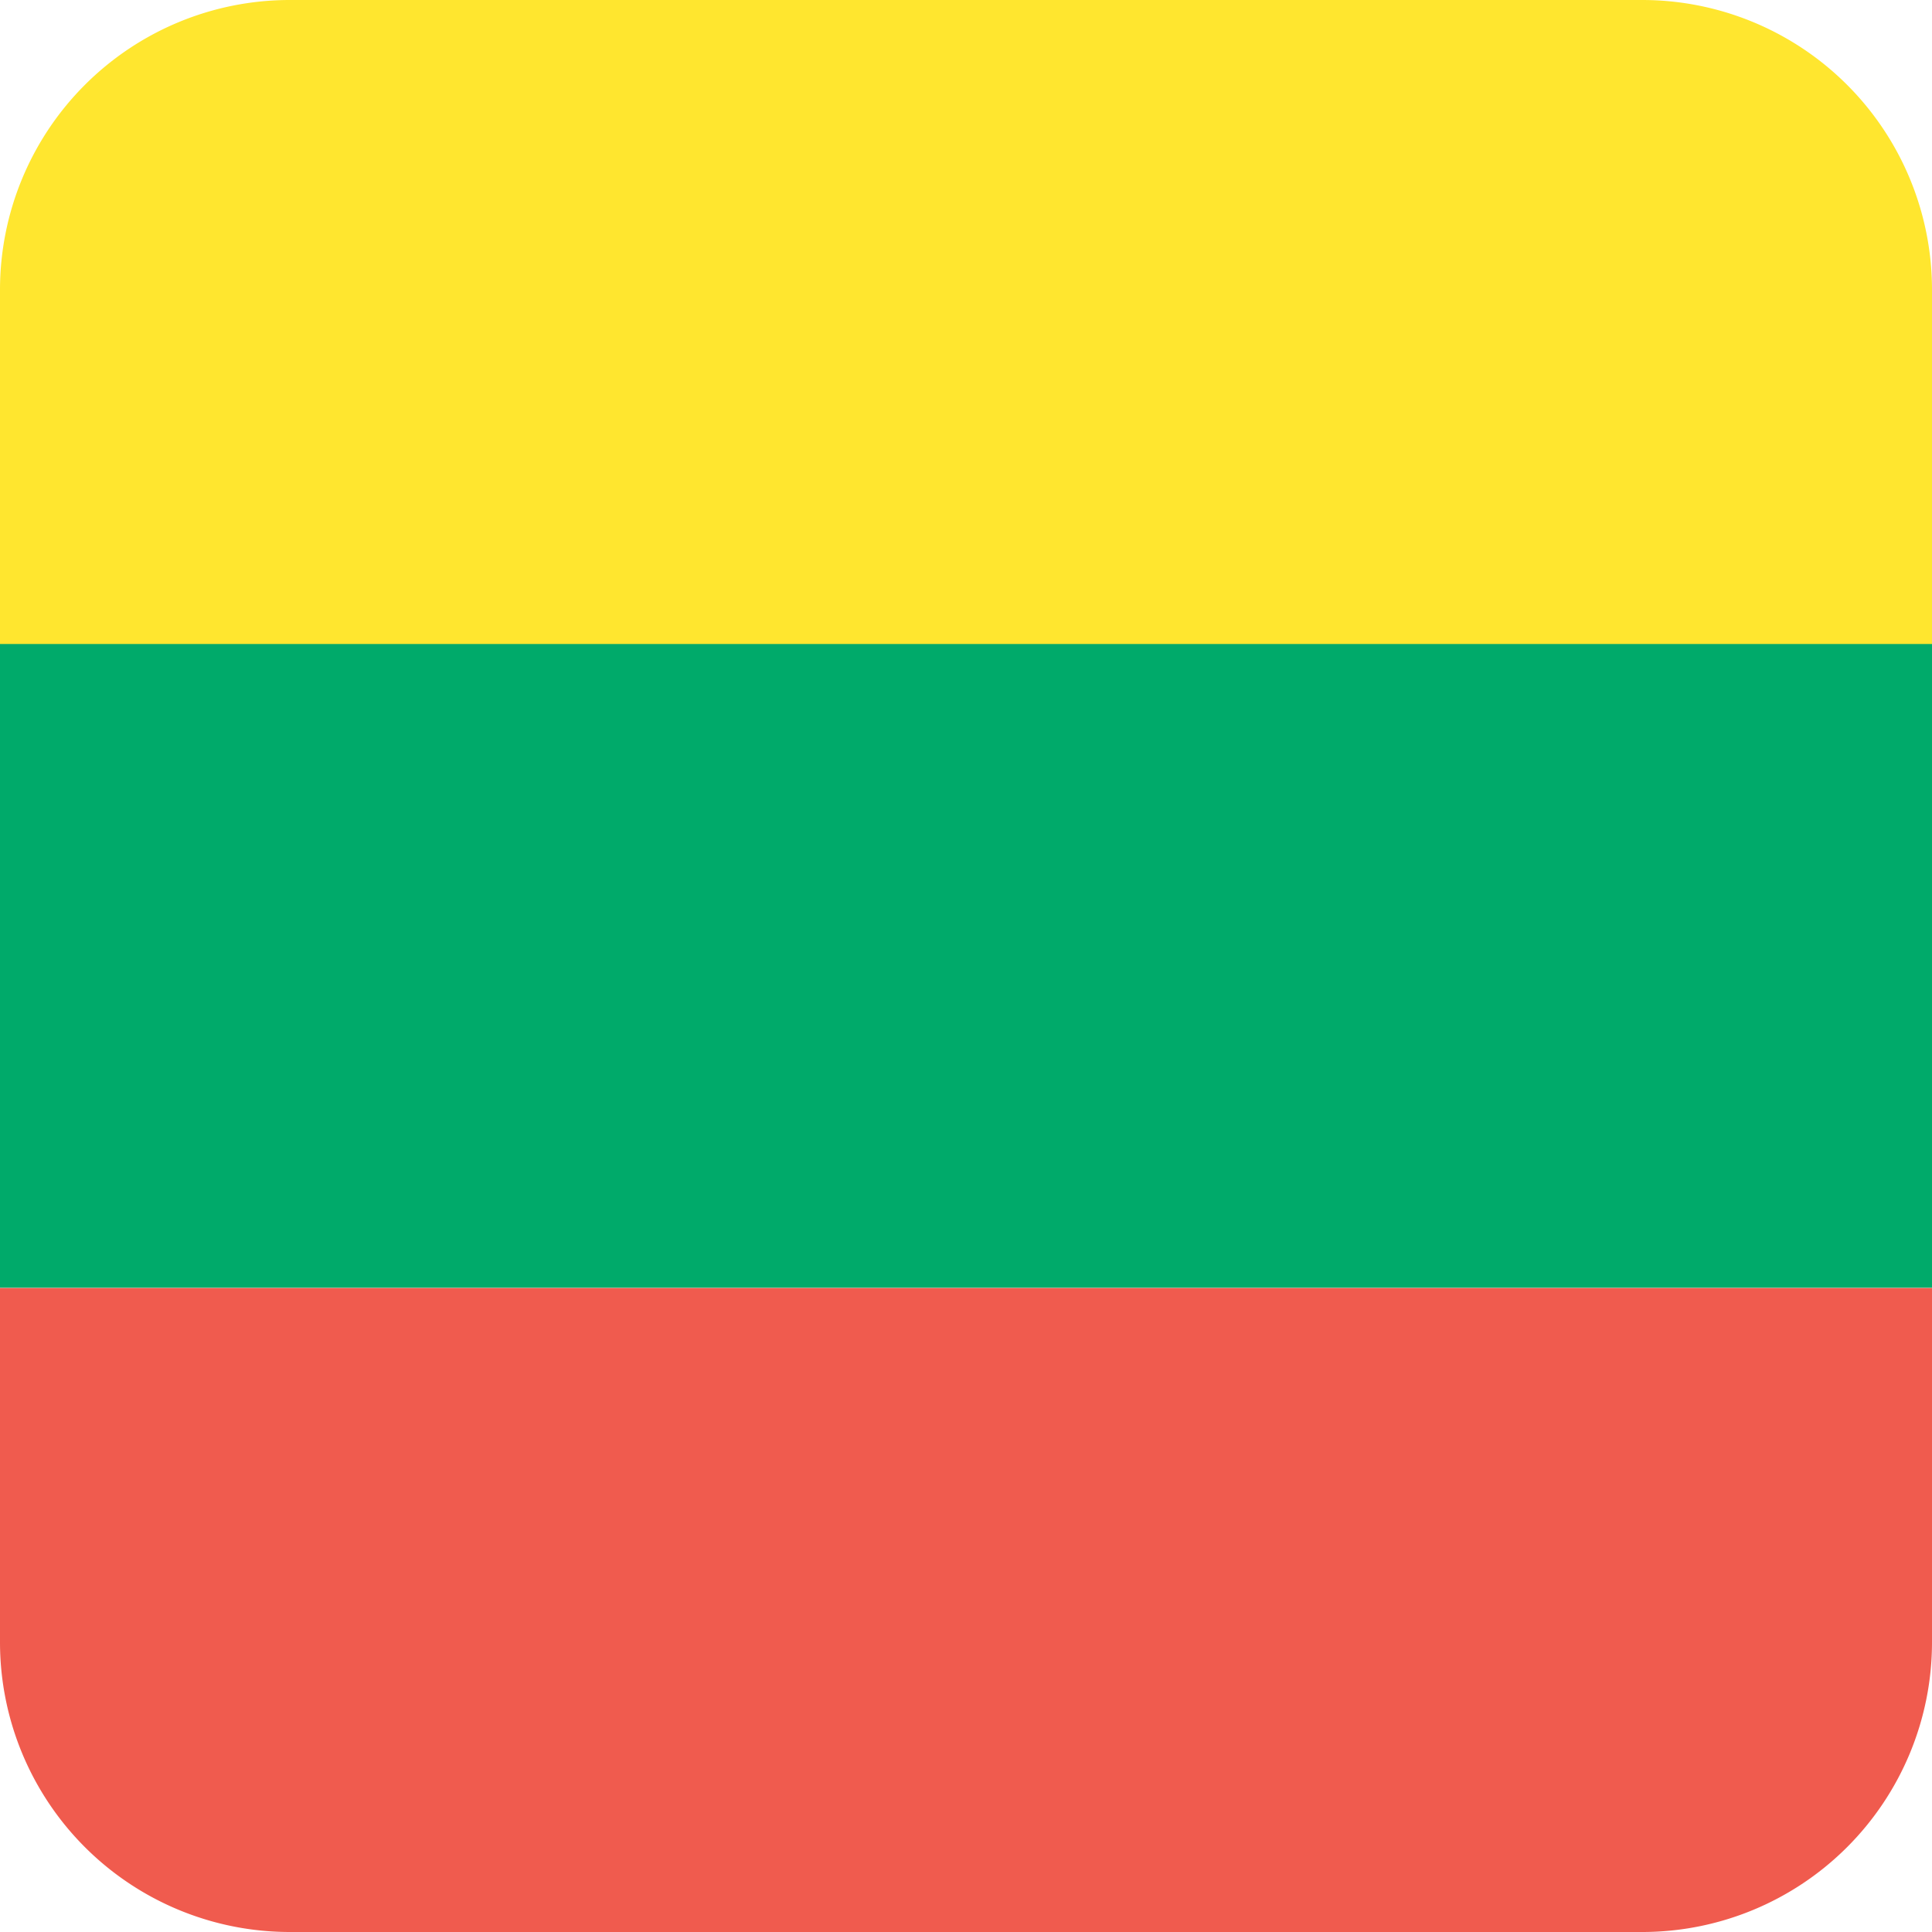 <svg xmlns="http://www.w3.org/2000/svg" data-name="Lager 1" viewBox="0 0 24 24"><path fill="#00aa6a" d="M24 7.996H0v8.002h24V7.996z"/><path fill="#ffe62f" d="M24 3.6A3.6 3.6 0 0 0 20.4 0H3.6A3.6 3.6 0 0 0 0 3.6V8h24z"/><path fill="#f05b4e" d="M0 20.4A3.6 3.6 0 0 0 3.6 24h16.8a3.6 3.6 0 0 0 3.6-3.6V16H0z"/></svg>
